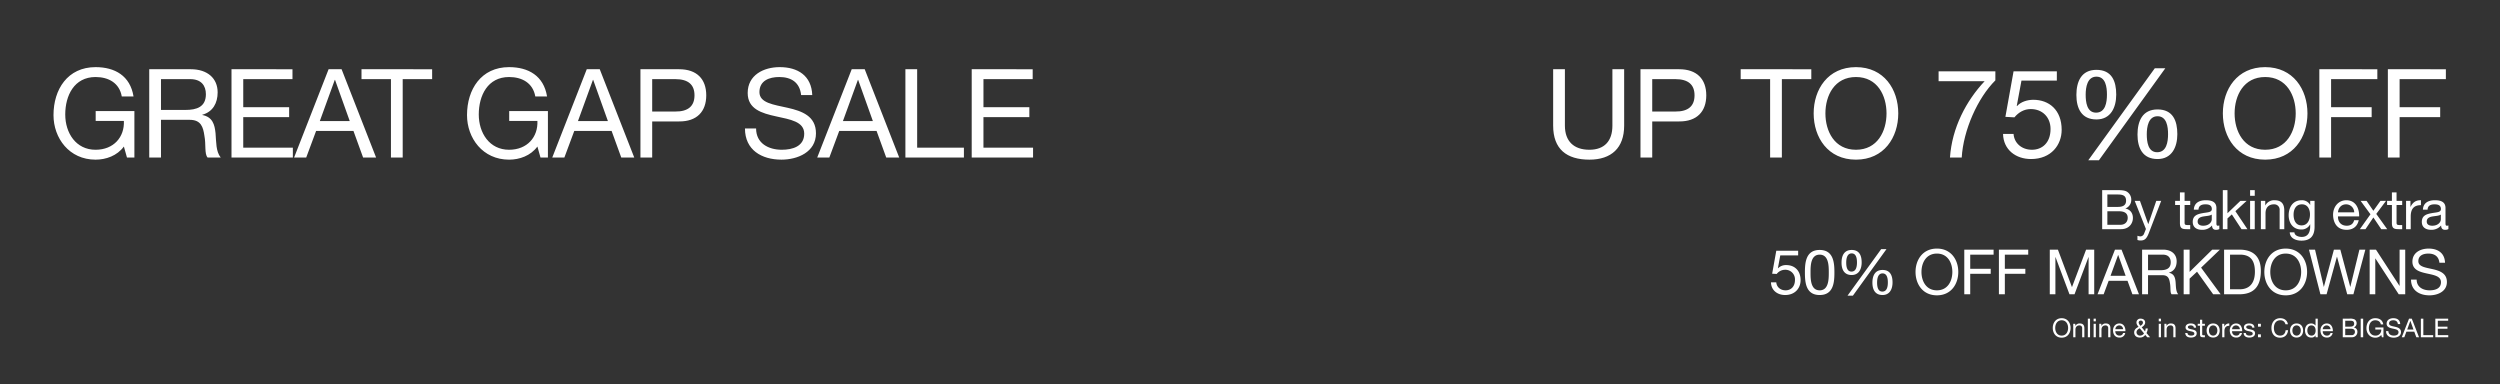 <svg xmlns="http://www.w3.org/2000/svg" width="1920" height="295" viewBox="0 0 1920 295"><rect x="0" y="0" width="1920" height="295" fill="#333333" stroke="none"/><defs><style>.a,.b{fill:#fff;}.a{opacity:0;}</style></defs><g transform="translate(0 -548)"><rect class="a" width="1920" height="295" transform="translate(0 548)"/><path class="b" d="M-262.542-13.734h9.114c3.36,0,6.51,1.092,6.51,5,0,3.276-2.184,5.376-5.628,5.376h-10ZM-266.532,0h14.49c5.964,0,9.114-4.2,9.114-8.61,0-3.7-2.016-6.468-5.712-7.224v-.084a6.928,6.928,0,0,0,4.452-6.72,7.117,7.117,0,0,0-3.528-6.258c-1.806-1.092-5.292-1.092-7.938-1.092h-10.878Zm3.99-26.628h7.98c3.444,0,6.384.588,6.384,4.746,0,3.15-1.848,4.788-6.384,4.788h-7.98Zm41.328,4.914h-3.78l-6.09,17.766h-.084l-6.342-17.766h-4.032l8.61,21.588-1.47,3.7a3.083,3.083,0,0,1-2.94,1.974,7.3,7.3,0,0,1-2.1-.5V8.316a7.108,7.108,0,0,0,2.478.378c3.192,0,4.662-1.554,6.3-5.8Zm17.976-6.51h-3.57v6.51h-3.7v3.15h3.7V-4.746c0,3.99,1.47,4.746,5.166,4.746h2.73V-3.15h-1.638c-2.226,0-2.688-.294-2.688-1.932V-18.564h4.326v-3.15h-4.326ZM-182.364-7.56c0,1.974-1.932,4.914-6.636,4.914-2.184,0-4.2-.84-4.2-3.192,0-2.646,2.016-3.486,4.368-3.906,2.394-.42,5.082-.462,6.468-1.47Zm5.8,4.7a3.065,3.065,0,0,1-1.092.21c-1.134,0-1.134-.756-1.134-2.436V-16.254c0-5.082-4.242-5.964-8.148-5.964-4.83,0-8.988,1.89-9.2,7.266h3.57c.168-3.192,2.394-4.116,5.418-4.116,2.268,0,4.83.5,4.83,3.612,0,2.688-3.36,2.436-7.308,3.192-3.7.714-7.35,1.764-7.35,6.678,0,4.326,3.234,6.09,7.182,6.09a9.635,9.635,0,0,0,7.644-3.36c0,2.352,1.176,3.36,3.024,3.36a4.815,4.815,0,0,0,2.562-.588ZM-173.88,0h3.57V-8.232l3.36-3.108L-159.516,0h4.536l-9.24-13.818,8.61-7.9H-160.4l-9.912,9.492V-29.988h-3.57Zm20.958,0h3.57V-21.714h-3.57Zm3.57-29.988h-3.57v4.368h3.57ZM-144.648,0h3.57V-12.264c0-3.906,2.1-6.8,6.426-6.8a4.091,4.091,0,0,1,4.41,4.368V0h3.57V-14.28c0-4.662-1.764-7.938-7.476-7.938A7.559,7.559,0,0,0-141.2-18.27h-.084v-3.444h-3.36ZM-113.4-2.9c-4.7,0-6.132-4.368-6.132-8.274,0-4.158,1.848-7.9,6.426-7.9,4.494,0,6.174,3.948,6.174,7.77C-106.932-7.224-108.7-2.9-113.4-2.9Zm10-18.816h-3.36v3.108h-.042a7.087,7.087,0,0,0-6.468-3.612c-7.518,0-10.038,6.342-10.038,11.466,0,5.922,3.234,11,9.7,11A7.235,7.235,0,0,0-106.848-3.7h.084v1.428c0,4.872-1.848,8.232-6.51,8.232-2.352,0-5.46-.924-5.628-3.528h-3.57c.21,4.746,4.914,6.384,8.988,6.384,6.846,0,10.08-3.612,10.08-10.668ZM-73.038-6.888c-.63,2.814-2.688,4.242-5.628,4.242-4.746,0-6.888-3.36-6.762-7.14h16.254c.21-5.25-2.142-12.432-9.828-12.432-5.922,0-10.206,4.788-10.206,11.3C-89-4.284-85.722.5-78.792.5c4.872,0,8.316-2.6,9.282-7.392Zm-12.39-6.048c.252-3.318,2.478-6.132,6.216-6.132a6.248,6.248,0,0,1,6.258,6.132ZM-68.628,0H-64.3l6.048-8.988L-52.206,0h4.578l-8.4-11.718,7.476-10h-4.284l-5.418,7.6-5.208-7.6H-68.04l7.56,10.29Zm28.182-28.224h-3.57v6.51h-3.7v3.15h3.7V-4.746C-44.016-.756-42.546,0-38.85,0h2.73V-3.15h-1.638c-2.226,0-2.688-.294-2.688-1.932V-18.564h4.326v-3.15h-4.326ZM-33.138,0h3.57V-9.66c0-5.5,2.1-8.778,7.854-8.778v-3.78c-3.864-.126-6.258,1.6-7.98,5.082h-.084v-4.578h-3.36ZM-6.426-7.56c0,1.974-1.932,4.914-6.636,4.914-2.184,0-4.2-.84-4.2-3.192,0-2.646,2.016-3.486,4.368-3.906,2.394-.42,5.082-.462,6.468-1.47Zm5.8,4.7a3.065,3.065,0,0,1-1.092.21c-1.134,0-1.134-.756-1.134-2.436V-16.254c0-5.082-4.242-5.964-8.148-5.964-4.83,0-8.988,1.89-9.2,7.266h3.57c.168-3.192,2.394-4.116,5.418-4.116,2.268,0,4.83.5,4.83,3.612,0,2.688-3.36,2.436-7.308,3.192-3.7.714-7.35,1.764-7.35,6.678C-21.042-1.26-17.808.5-13.86.5a9.635,9.635,0,0,0,7.644-3.36C-6.216-.5-5.04.5-3.192.5A4.815,4.815,0,0,0-.63-.084Zm-499.386,19.4h-16.8l-3.168,17.664,3.5.192a8.168,8.168,0,0,1,6.336-3.216,7.371,7.371,0,0,1,7.68,7.728c0,5.424-3.312,8.064-7.2,8.064-4.08,0-6.912-2.64-7.152-6.144h-4.08c.144,6.144,4.944,9.744,10.848,9.744,7.92,0,11.9-5.568,11.9-11.328,0-7.776-4.944-11.664-10.992-11.664a8.61,8.61,0,0,0-6.336,2.448l-.1-.1,1.824-9.792h13.728Zm5.184,16.752c0,7.488.672,17.28,11.328,17.28s11.328-9.792,11.328-17.28c0-7.536-.672-17.328-11.328-17.328S-494.832,25.76-494.832,33.3Zm4.32-.048c0-5.04.048-13.68,7.008-13.68s7.008,8.64,7.008,13.68c0,5.088-.048,13.728-7.008,13.728S-490.512,38.336-490.512,33.248Zm47.52,7.824c0,5.184,1.968,9.5,7.776,9.5,5.568,0,7.68-4.656,7.68-9.648,0-5.232-1.728-9.6-7.68-9.6C-441.12,31.328-442.992,35.936-442.992,41.072Zm3.6-.1c0-2.88.624-7.008,4.176-7.008,3.6,0,4.08,4.128,4.08,6.96,0,2.976-.576,7.008-4.224,7.008C-438.96,47.936-439.392,43.76-439.392,40.976ZM-466.7,25.712c0,5.184,1.968,9.5,7.776,9.5,5.568,0,7.68-4.656,7.68-9.648,0-5.232-1.728-9.6-7.68-9.6C-464.832,15.968-466.7,20.576-466.7,25.712Zm3.6-.1c0-2.88.624-7.008,4.176-7.008,3.6,0,4.08,4.128,4.08,6.96,0,2.976-.576,7.008-4.224,7.008C-462.672,32.576-463.1,28.4-463.1,25.616Zm1.008,25.44h4.128l25.776-35.712h-4.08Zm52.224-18.192c0,9.312,5.52,17.952,16.416,17.952s16.416-8.64,16.416-17.952-5.52-17.952-16.416-17.952S-409.872,23.552-409.872,32.864Zm4.56,0c0-6.912,3.5-14.112,11.856-14.112s11.856,7.2,11.856,14.112-3.5,14.112-11.856,14.112S-405.312,39.776-405.312,32.864ZM-372.432,50h4.56V34.3h15.744v-3.84h-15.744v-10.9h17.952v-3.84h-22.512Zm26.592,0h4.56V34.3h15.744v-3.84H-341.28v-10.9h17.952v-3.84H-345.84Zm39.072,0h4.32V21.488h.1L-291.648,50h3.888l10.7-28.512h.1V50h4.32V15.728h-6.24l-10.848,28.8-10.8-28.8h-6.24Zm36.672,0h4.7l3.84-10.32h14.5L-243.312,50h5.04l-13.392-34.272h-5.04ZM-254.3,19.856h.1L-248.5,35.84h-11.616Zm22.992,11.664V19.568h11.328c4.272,0,6.1,2.5,6.1,5.856,0,4.992-3.648,6.1-7.92,6.1ZM-235.872,50h4.56V35.36h11.136c4.416,0,5.232,2.832,5.712,6.192.672,3.36-.048,7.056,1.248,8.448h5.088c-1.92-2.352-1.728-6.1-2.016-9.456-.336-3.36-1.152-6.288-5.136-7.056v-.1c4.128-1.152,5.952-4.56,5.952-8.688,0-5.472-3.984-8.976-10.416-8.976h-16.128Zm31.92,0h4.56V38l5.712-5.328L-181.3,50h5.76L-190.56,29.552l14.448-13.824h-5.9l-17.376,17.088V15.728h-4.56Zm31.056,0h11.76c11.424,0,16.464-6.48,16.464-17.952,0-11.04-5.9-16.32-16.464-16.32H-172.9Zm4.56-30.432h7.68c8.4,0,11.424,4.944,11.424,13.1,0,12.624-8.4,13.488-11.52,13.488h-7.584Zm26.352,13.3c0,9.312,5.52,17.952,16.416,17.952s16.416-8.64,16.416-17.952-5.52-17.952-16.416-17.952S-141.984,23.552-141.984,32.864Zm4.56,0c0-6.912,3.5-14.112,11.856-14.112s11.856,7.2,11.856,14.112-3.5,14.112-11.856,14.112S-137.424,39.776-137.424,32.864Zm73.008-17.136h-4.56l-6.96,28.512h-.1l-7.584-28.512H-88.56L-96.24,44.24h-.1l-6.72-28.512h-4.656L-98.928,50h4.752l7.92-28.8h.1L-78.336,50h4.752ZM-61.1,50h4.32V22.5h.1l17.9,27.5h4.992V15.728h-4.32V43.52h-.1L-56.256,15.728H-61.1ZM-3.216,25.76C-3.5,18.224-8.832,14.912-15.84,14.912c-6.24,0-12.432,3.072-12.432,10.032,0,6.288,5.52,7.872,10.992,9.072s10.944,2.016,10.944,6.72c0,4.944-4.56,6.24-8.688,6.24-5.184,0-9.984-2.5-9.984-8.256h-4.32c0,8.352,6.48,12.1,14.16,12.1,6.24,0,13.392-2.928,13.392-10.224,0-6.72-5.472-8.64-10.944-9.888-5.52-1.248-10.992-1.872-10.992-6.1,0-4.464,3.84-5.856,7.68-5.856,4.7,0,7.968,2.112,8.5,7.008Z" transform="translate(1881 724)"/><g transform="translate(1576.52 792.38)"><path class="b" d="M-304.48-7.14c0,3.88,2.3,7.48,6.84,7.48s6.84-3.6,6.84-7.48-2.3-7.48-6.84-7.48S-304.48-11.02-304.48-7.14Zm1.9,0c0-2.88,1.46-5.88,4.94-5.88s4.94,3,4.94,5.88-1.46,5.88-4.94,5.88S-302.58-4.26-302.58-7.14ZM-288.76,0h1.7V-5.84c0-1.86,1-3.24,3.06-3.24A1.948,1.948,0,0,1-281.9-7V0h1.7V-6.8c0-2.22-.84-3.78-3.56-3.78a3.6,3.6,0,0,0-3.36,1.88h-.04v-1.64h-1.6Zm11.22,0h1.7V-14.28h-1.7Zm4.44,0h1.7V-10.34h-1.7Zm1.7-14.28h-1.7v2.08h1.7ZM-268.76,0h1.7V-5.84c0-1.86,1-3.24,3.06-3.24A1.948,1.948,0,0,1-261.9-7V0h1.7V-6.8c0-2.22-.84-3.78-3.56-3.78a3.6,3.6,0,0,0-3.36,1.88h-.04v-1.64h-1.6Zm18.26-3.28a2.492,2.492,0,0,1-2.68,2.02,3.046,3.046,0,0,1-3.22-3.4h7.74c.1-2.5-1.02-5.92-4.68-5.92-2.82,0-4.86,2.28-4.86,5.38.1,3.16,1.66,5.44,4.96,5.44a4.169,4.169,0,0,0,4.42-3.52Zm-5.9-2.88a2.945,2.945,0,0,1,2.96-2.92,2.975,2.975,0,0,1,2.98,2.92Zm22,3.2a3.593,3.593,0,0,1-3.04,1.7,2.59,2.59,0,0,1-2.72-2.42c0-1.7,1.14-2.46,2.48-3.22ZM-231.94,0h2.22l-2.78-3.22a8.083,8.083,0,0,0,.96-3.52h-1.62a7.571,7.571,0,0,1-.46,2.22l-2.58-3.14c1.38-.78,2.68-2,2.68-3.7,0-1.94-1.68-2.92-3.46-2.92a2.959,2.959,0,0,0-3.22,2.94c0,1.46.78,2.22,1.58,3.36-1.82.96-3.34,2.08-3.34,4.32,0,1.16.6,3.9,4.46,3.9a4.782,4.782,0,0,0,4.04-2.02Zm-5.18-8.78a4.716,4.716,0,0,1-1.38-2.48,1.519,1.519,0,0,1,1.64-1.52,1.526,1.526,0,0,1,1.64,1.52C-235.22-10.06-236.3-9.3-237.12-8.78ZM-223.08,0h1.7V-10.34h-1.7Zm1.7-14.28h-1.7v2.08h1.7ZM-218.74,0h1.7V-5.84c0-1.86,1-3.24,3.06-3.24A1.948,1.948,0,0,1-211.88-7V0h1.7V-6.8c0-2.22-.84-3.78-3.56-3.78A3.6,3.6,0,0,0-217.1-8.7h-.04v-1.64h-1.6Zm16.02-3.26c.1,2.56,2.06,3.5,4.38,3.5,2.1,0,4.4-.8,4.4-3.26,0-2-1.68-2.56-3.38-2.94-1.58-.38-3.38-.58-3.38-1.8,0-1.04,1.18-1.32,2.2-1.32,1.12,0,2.28.42,2.4,1.74h1.7c-.14-2.52-1.96-3.24-4.24-3.24-1.8,0-3.86.86-3.86,2.94,0,1.98,1.7,2.54,3.38,2.92,1.7.38,3.38.6,3.38,1.92,0,1.3-1.44,1.54-2.5,1.54-1.4,0-2.72-.48-2.78-2Zm13.02-10.18h-1.7v3.1h-1.76v1.5h1.76v6.58c0,1.9.7,2.26,2.46,2.26h1.3V-1.5h-.78c-1.06,0-1.28-.14-1.28-.92V-8.84h2.06v-1.5h-2.06Zm3.38,8.28c0,3.02,1.74,5.4,5.02,5.4s5.02-2.38,5.02-5.4c0-3.04-1.74-5.42-5.02-5.42S-186.32-8.2-186.32-5.16Zm1.8,0c0-2.52,1.44-3.92,3.22-3.92s3.22,1.4,3.22,3.92c0,2.5-1.44,3.9-3.22,3.9S-184.52-2.66-184.52-5.16ZM-174.34,0h1.7V-4.6c0-2.62,1-4.18,3.74-4.18v-1.8a3.759,3.759,0,0,0-3.8,2.42h-.04v-2.18h-1.6Zm13.5-3.28a2.492,2.492,0,0,1-2.68,2.02,3.046,3.046,0,0,1-3.22-3.4H-159c.1-2.5-1.02-5.92-4.68-5.92-2.82,0-4.86,2.28-4.86,5.38.1,3.16,1.66,5.44,4.96,5.44a4.169,4.169,0,0,0,4.42-3.52Zm-5.9-2.88a2.945,2.945,0,0,1,2.96-2.92,2.975,2.975,0,0,1,2.98,2.92Zm8.84,2.9c.1,2.56,2.06,3.5,4.38,3.5,2.1,0,4.4-.8,4.4-3.26,0-2-1.68-2.56-3.38-2.94-1.58-.38-3.38-.58-3.38-1.8,0-1.04,1.18-1.32,2.2-1.32,1.12,0,2.28.42,2.4,1.74h1.7c-.14-2.52-1.96-3.24-4.24-3.24-1.8,0-3.86.86-3.86,2.94,0,1.98,1.7,2.54,3.38,2.92,1.7.38,3.38.6,3.38,1.92,0,1.3-1.44,1.54-2.5,1.54-1.4,0-2.72-.48-2.78-2ZM-146.86,0h2.22V-2.22h-2.22Zm2.22-10.34h-2.22v2.22h2.22Zm20.74.36c-.44-3.04-2.9-4.64-5.88-4.64-4.4,0-6.76,3.38-6.76,7.52,0,4.16,2.16,7.44,6.6,7.44,3.6,0,5.82-2.16,6.18-5.72h-1.9c-.18,2.36-1.62,4.12-4.12,4.12-3.42,0-4.86-2.72-4.86-5.98,0-2.98,1.44-5.78,4.84-5.78a3.762,3.762,0,0,1,4,3.04Zm1.66,4.82c0,3.02,1.74,5.4,5.02,5.4s5.02-2.38,5.02-5.4c0-3.04-1.74-5.42-5.02-5.42S-122.24-8.2-122.24-5.16Zm1.8,0c0-2.52,1.44-3.92,3.22-3.92S-114-7.68-114-5.16c0,2.5-1.44,3.9-3.22,3.9S-120.44-2.66-120.44-5.16Zm19.48-9.12h-1.7v5.32h-.04a3.96,3.96,0,0,0-3.34-1.62c-3.16,0-4.72,2.46-4.72,5.38S-109.18.24-106,.24a3.48,3.48,0,0,0,3.3-1.64h.04V0h1.7Zm-8,9.2c0-2.02.78-4,3.1-4,2.34,0,3.26,1.88,3.26,3.92,0,1.94-.88,3.9-3.16,3.9C-107.96-1.26-108.96-3.14-108.96-5.08Zm17.76,1.8a2.492,2.492,0,0,1-2.68,2.02,3.046,3.046,0,0,1-3.22-3.4h7.74c.1-2.5-1.02-5.92-4.68-5.92-2.82,0-4.86,2.28-4.86,5.38.1,3.16,1.66,5.44,4.96,5.44a4.169,4.169,0,0,0,4.42-3.52Zm-5.9-2.88a2.945,2.945,0,0,1,2.96-2.92,2.975,2.975,0,0,1,2.98,2.92Zm17.24-.38h4.34c1.6,0,3.1.52,3.1,2.38A2.448,2.448,0,0,1-75.1-1.6h-4.76ZM-81.76,0h6.9a4.055,4.055,0,0,0,4.34-4.1,3.272,3.272,0,0,0-2.72-3.44v-.04a3.3,3.3,0,0,0,2.12-3.2,3.389,3.389,0,0,0-1.68-2.98,8.592,8.592,0,0,0-3.78-.52h-5.18Zm1.9-12.68h3.8c1.64,0,3.04.28,3.04,2.26,0,1.5-.88,2.28-3.04,2.28h-3.8ZM-67.98,0h1.9V-14.28h-1.9ZM-51.7,0h1.2V-7.52h-6.26v1.6h4.56a4.3,4.3,0,0,1-4.58,4.66c-3.18,0-4.9-2.72-4.9-5.7,0-3.06,1.44-6.06,4.9-6.06,2.12,0,3.86.98,4.24,3.14h1.9c-.54-3.34-3.02-4.74-6.14-4.74-4.52,0-6.8,3.6-6.8,7.76,0,3.72,2.54,7.2,6.8,7.2A5.59,5.59,0,0,0-52.2-1.78Zm14.06-10.1c-.12-3.14-2.34-4.52-5.26-4.52-2.6,0-5.18,1.28-5.18,4.18,0,2.62,2.3,3.28,4.58,3.78s4.56.84,4.56,2.8c0,2.06-1.9,2.6-3.62,2.6-2.16,0-4.16-1.04-4.16-3.44h-1.8c0,3.48,2.7,5.04,5.9,5.04,2.6,0,5.58-1.22,5.58-4.26,0-2.8-2.28-3.6-4.56-4.12-2.3-.52-4.58-.78-4.58-2.54,0-1.86,1.6-2.44,3.2-2.44,1.96,0,3.32.88,3.54,2.92ZM-36.44,0h1.96l1.6-4.3h6.04L-25.28,0h2.1l-5.58-14.28h-2.1Zm6.58-12.56h.04l2.38,6.66h-4.84ZM-21.78,0h9.46V-1.6h-7.56V-14.28h-1.9Zm11.12,0H-.74V-1.6H-8.76V-6.54h7.42v-1.6H-8.76v-4.54H-.8v-1.6h-9.86Z" transform="translate(304.48 14.62)"/></g><path class="b" d="M-633.65-67.83h-9.025v43.32c0,11.97-6.27,18.525-17.67,18.525-11.97,0-18.81-6.555-18.81-18.525V-67.83h-9.025v43.32c0,18.05,10.355,26.125,27.835,26.125,16.91,0,26.7-9.025,26.7-26.125ZM-621.11,0h9.025V-27.74h20.71c13.49.095,20.8-7.5,20.8-20.045s-7.315-20.045-20.8-20.045H-621.11Zm9.025-60.23h17.67c10.165,0,14.82,4.37,14.82,12.445s-4.655,12.54-14.82,12.445h-17.67ZM-521.55,0h9.025V-60.23h22.61v-7.6H-544.16v7.6h22.61Zm33.44-33.915c0,18.43,10.925,35.53,32.49,35.53s32.49-17.1,32.49-35.53-10.925-35.53-32.49-35.53S-488.11-52.345-488.11-33.915Zm9.025,0c0-13.68,6.935-27.93,23.465-27.93s23.465,14.25,23.465,27.93-6.935,27.93-23.465,27.93S-479.085-20.235-479.085-33.915Zm130.53-32.3H-392.16v7.6h35.34C-370.975-43.6-381.9-22.8-383.42,0h9.025c1.235-21.09,12.255-45.79,25.84-59.28Zm47.215,0h-33.25l-6.27,34.96,6.935.38c3.135-3.8,7.41-6.365,12.54-6.365,9.025,0,15.2,6.365,15.2,15.295,0,10.735-6.555,15.96-14.25,15.96-8.075,0-13.68-5.225-14.155-12.16h-8.075C-342.38-5.985-332.88,1.14-321.2,1.14c15.675,0,23.56-11.02,23.56-22.42,0-15.39-9.785-23.085-21.755-23.085-4.56,0-9.6,1.52-12.54,4.845l-.19-.19,3.61-19.38h27.17ZM-239.4-17.67c0,10.26,3.9,18.81,15.39,18.81,11.02,0,15.2-9.215,15.2-19.095,0-10.355-3.42-19-15.2-19C-235.7-36.955-239.4-27.835-239.4-17.67Zm7.125-.19c0-5.7,1.235-13.87,8.265-13.87,7.125,0,8.075,8.17,8.075,13.775,0,5.89-1.14,13.87-8.36,13.87C-231.42-4.085-232.275-12.35-232.275-17.86ZM-286.33-48.07c0,10.26,3.9,18.81,15.39,18.81,11.02,0,15.2-9.215,15.2-19.095,0-10.355-3.42-19-15.2-19C-282.625-67.355-286.33-58.235-286.33-48.07Zm7.125-.19c0-5.7,1.235-13.87,8.265-13.87,7.125,0,8.075,8.17,8.075,13.775,0,5.89-1.14,13.87-8.36,13.87C-278.35-34.485-279.205-42.75-279.205-48.26Zm1.995,50.35h8.17l51.015-70.68H-226.1Zm103.36-36.005c0,18.43,10.925,35.53,32.49,35.53s32.49-17.1,32.49-35.53-10.925-35.53-32.49-35.53S-173.85-52.345-173.85-33.915Zm9.025,0c0-13.68,6.935-27.93,23.465-27.93s23.465,14.25,23.465,27.93-6.935,27.93-23.465,27.93S-164.825-20.235-164.825-33.915ZM-99.75,0h9.025V-31.065h31.16v-7.6h-31.16V-60.23H-55.2v-7.6H-99.75Zm52.63,0H-38.1V-31.065h31.16v-7.6H-38.1V-60.23h35.53v-7.6H-47.12Z" transform="translate(1881 669)"/><path class="b" d="M60.515,0h5.7V-35.72H36.48v7.6H58.14c.57,12.35-7.79,22.135-21.755,22.135-15.1,0-23.275-12.92-23.275-27.075,0-14.535,6.84-28.785,23.275-28.785,10.07,0,18.335,4.655,20.14,14.915H65.55C62.985-62.8,51.2-69.445,36.385-69.445c-21.47,0-32.3,17.1-32.3,36.86,0,17.67,12.065,34.2,32.3,34.2,7.98,0,16.53-2.945,21.755-10.07ZM86.64-36.575V-60.23h22.42c8.455,0,12.065,4.94,12.065,11.59,0,9.88-7.22,12.065-15.675,12.065ZM77.615,0H86.64V-28.975h22.04c8.74,0,10.355,5.6,11.305,12.255,1.33,6.65-.1,13.965,2.47,16.72h10.07c-3.8-4.655-3.42-12.065-3.99-18.715-.665-6.65-2.28-12.445-10.165-13.965v-.19c8.17-2.28,11.78-9.025,11.78-17.2,0-10.83-7.885-17.765-20.615-17.765H77.615ZM140.79,0h47.12V-7.6h-38.1V-31.065H185.06v-7.6H149.815V-60.23h37.81v-7.6H140.79Zm48.07,0h9.31l7.6-20.425h28.69L241.87,0h9.975L225.34-67.83h-9.975Zm31.255-59.66h.19l11.3,31.635H208.62ZM263.245,0h9.025V-60.23h22.61v-7.6H240.635v7.6h22.61ZM378.1,0h5.7V-35.72H354.065v7.6h21.66c.57,12.35-7.79,22.135-21.755,22.135-15.105,0-23.275-12.92-23.275-27.075,0-14.535,6.84-28.785,23.275-28.785,10.07,0,18.335,4.655,20.14,14.915h9.025C380.57-62.8,368.79-69.445,353.97-69.445c-21.47,0-32.3,17.1-32.3,36.86,0,17.67,12.065,34.2,32.3,34.2,7.98,0,16.53-2.945,21.755-10.07Zm9.025,0h9.31l7.6-20.425h28.69L440.135,0h9.975L423.605-67.83H413.63ZM418.38-59.66h.19l11.3,31.635h-22.99ZM454.86,0h9.025V-27.74H484.6c13.49.095,20.805-7.5,20.805-20.045S498.085-67.83,484.6-67.83H454.86Zm9.025-60.23h17.67c10.165,0,14.82,4.37,14.82,12.445s-4.655,12.54-14.82,12.445h-17.67Zm122.93,12.255c-.57-14.915-11.115-21.47-24.985-21.47-12.35,0-24.605,6.08-24.605,19.855,0,12.445,10.925,15.58,21.755,17.955s21.66,3.99,21.66,13.3c0,9.785-9.025,12.35-17.2,12.35-10.26,0-19.76-4.94-19.76-16.34h-8.55c0,16.53,12.825,23.94,28.025,23.94,12.35,0,26.505-5.795,26.505-20.235,0-13.3-10.83-17.1-21.66-19.57-10.925-2.47-21.755-3.7-21.755-12.065,0-8.835,7.6-11.59,15.2-11.59,9.31,0,15.77,4.18,16.815,13.87ZM590.615,0h9.31l7.6-20.425h28.69L643.625,0H653.6L627.1-67.83H617.12ZM621.87-59.66h.19l11.3,31.635h-22.99ZM658.35,0h44.935V-7.6h-35.91V-67.83H658.35Zm50.92,0h47.12V-7.6h-38.1V-31.065H753.54v-7.6H718.295V-60.23H756.1v-7.6H709.27Z" transform="translate(37 669)"/></g></svg>